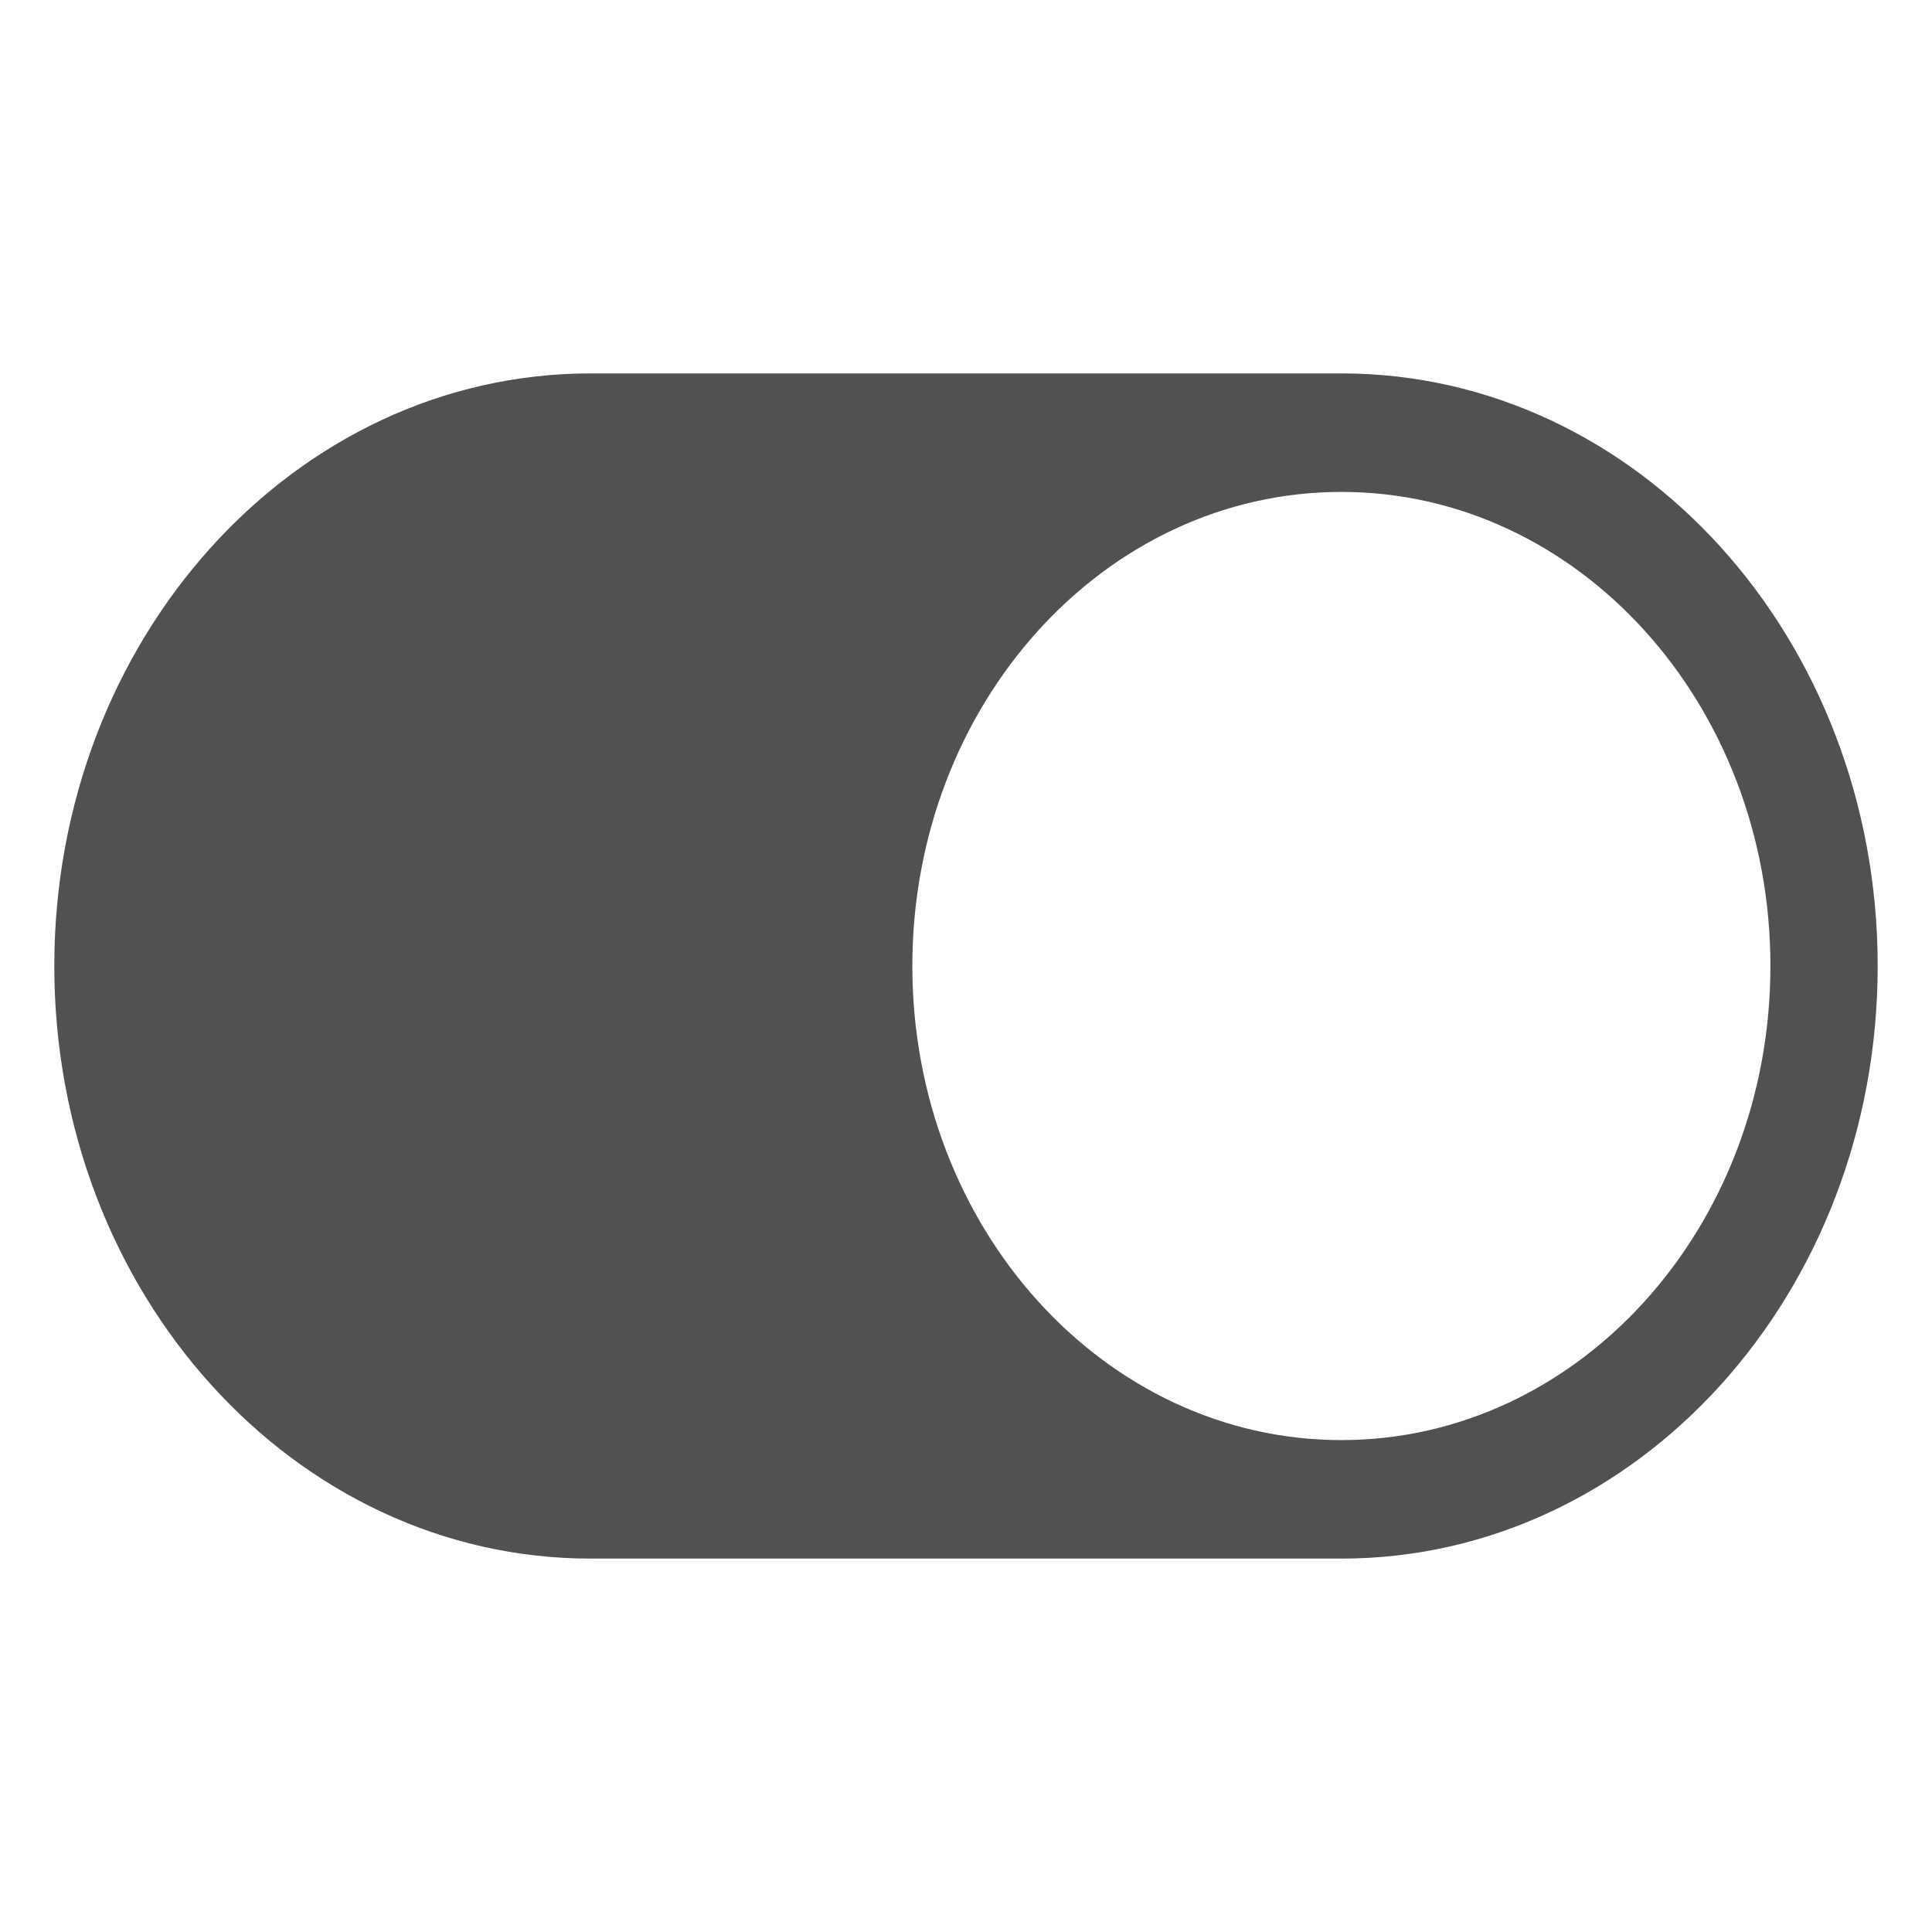 <svg xmlns="http://www.w3.org/2000/svg" xmlns:xlink="http://www.w3.org/1999/xlink" width="500" zoomAndPan="magnify" viewBox="0 0 375 375" height="500" preserveAspectRatio="xMidYMid meet" version="1.0"><defs><clipPath id="c76a007415"><path d="M 10.539 72.473 L 364.539 72.473 L 364.539 302.723 L 10.539 302.723 Z M 10.539 72.473 " clip-rule="nonzero"/></clipPath></defs><g clip-path="url(#c76a007415)"><path fill="#525151" d="M 114.633 72.477 C 57.141 72.477 10.539 123.973 10.539 187.5 C 10.539 251.023 57.141 302.523 114.633 302.523 L 260.363 302.523 C 317.852 302.523 364.457 251.023 364.457 187.5 C 364.457 123.973 317.852 72.477 260.363 72.477 Z M 260.363 279.52 C 306.352 279.52 343.637 238.32 343.637 187.5 C 343.637 136.68 306.352 95.48 260.363 95.48 C 214.371 95.48 177.086 136.68 177.086 187.5 C 177.086 238.32 214.371 279.52 260.363 279.52 Z M 260.363 279.52 " fill-opacity="1" fill-rule="evenodd"/></g></svg>
